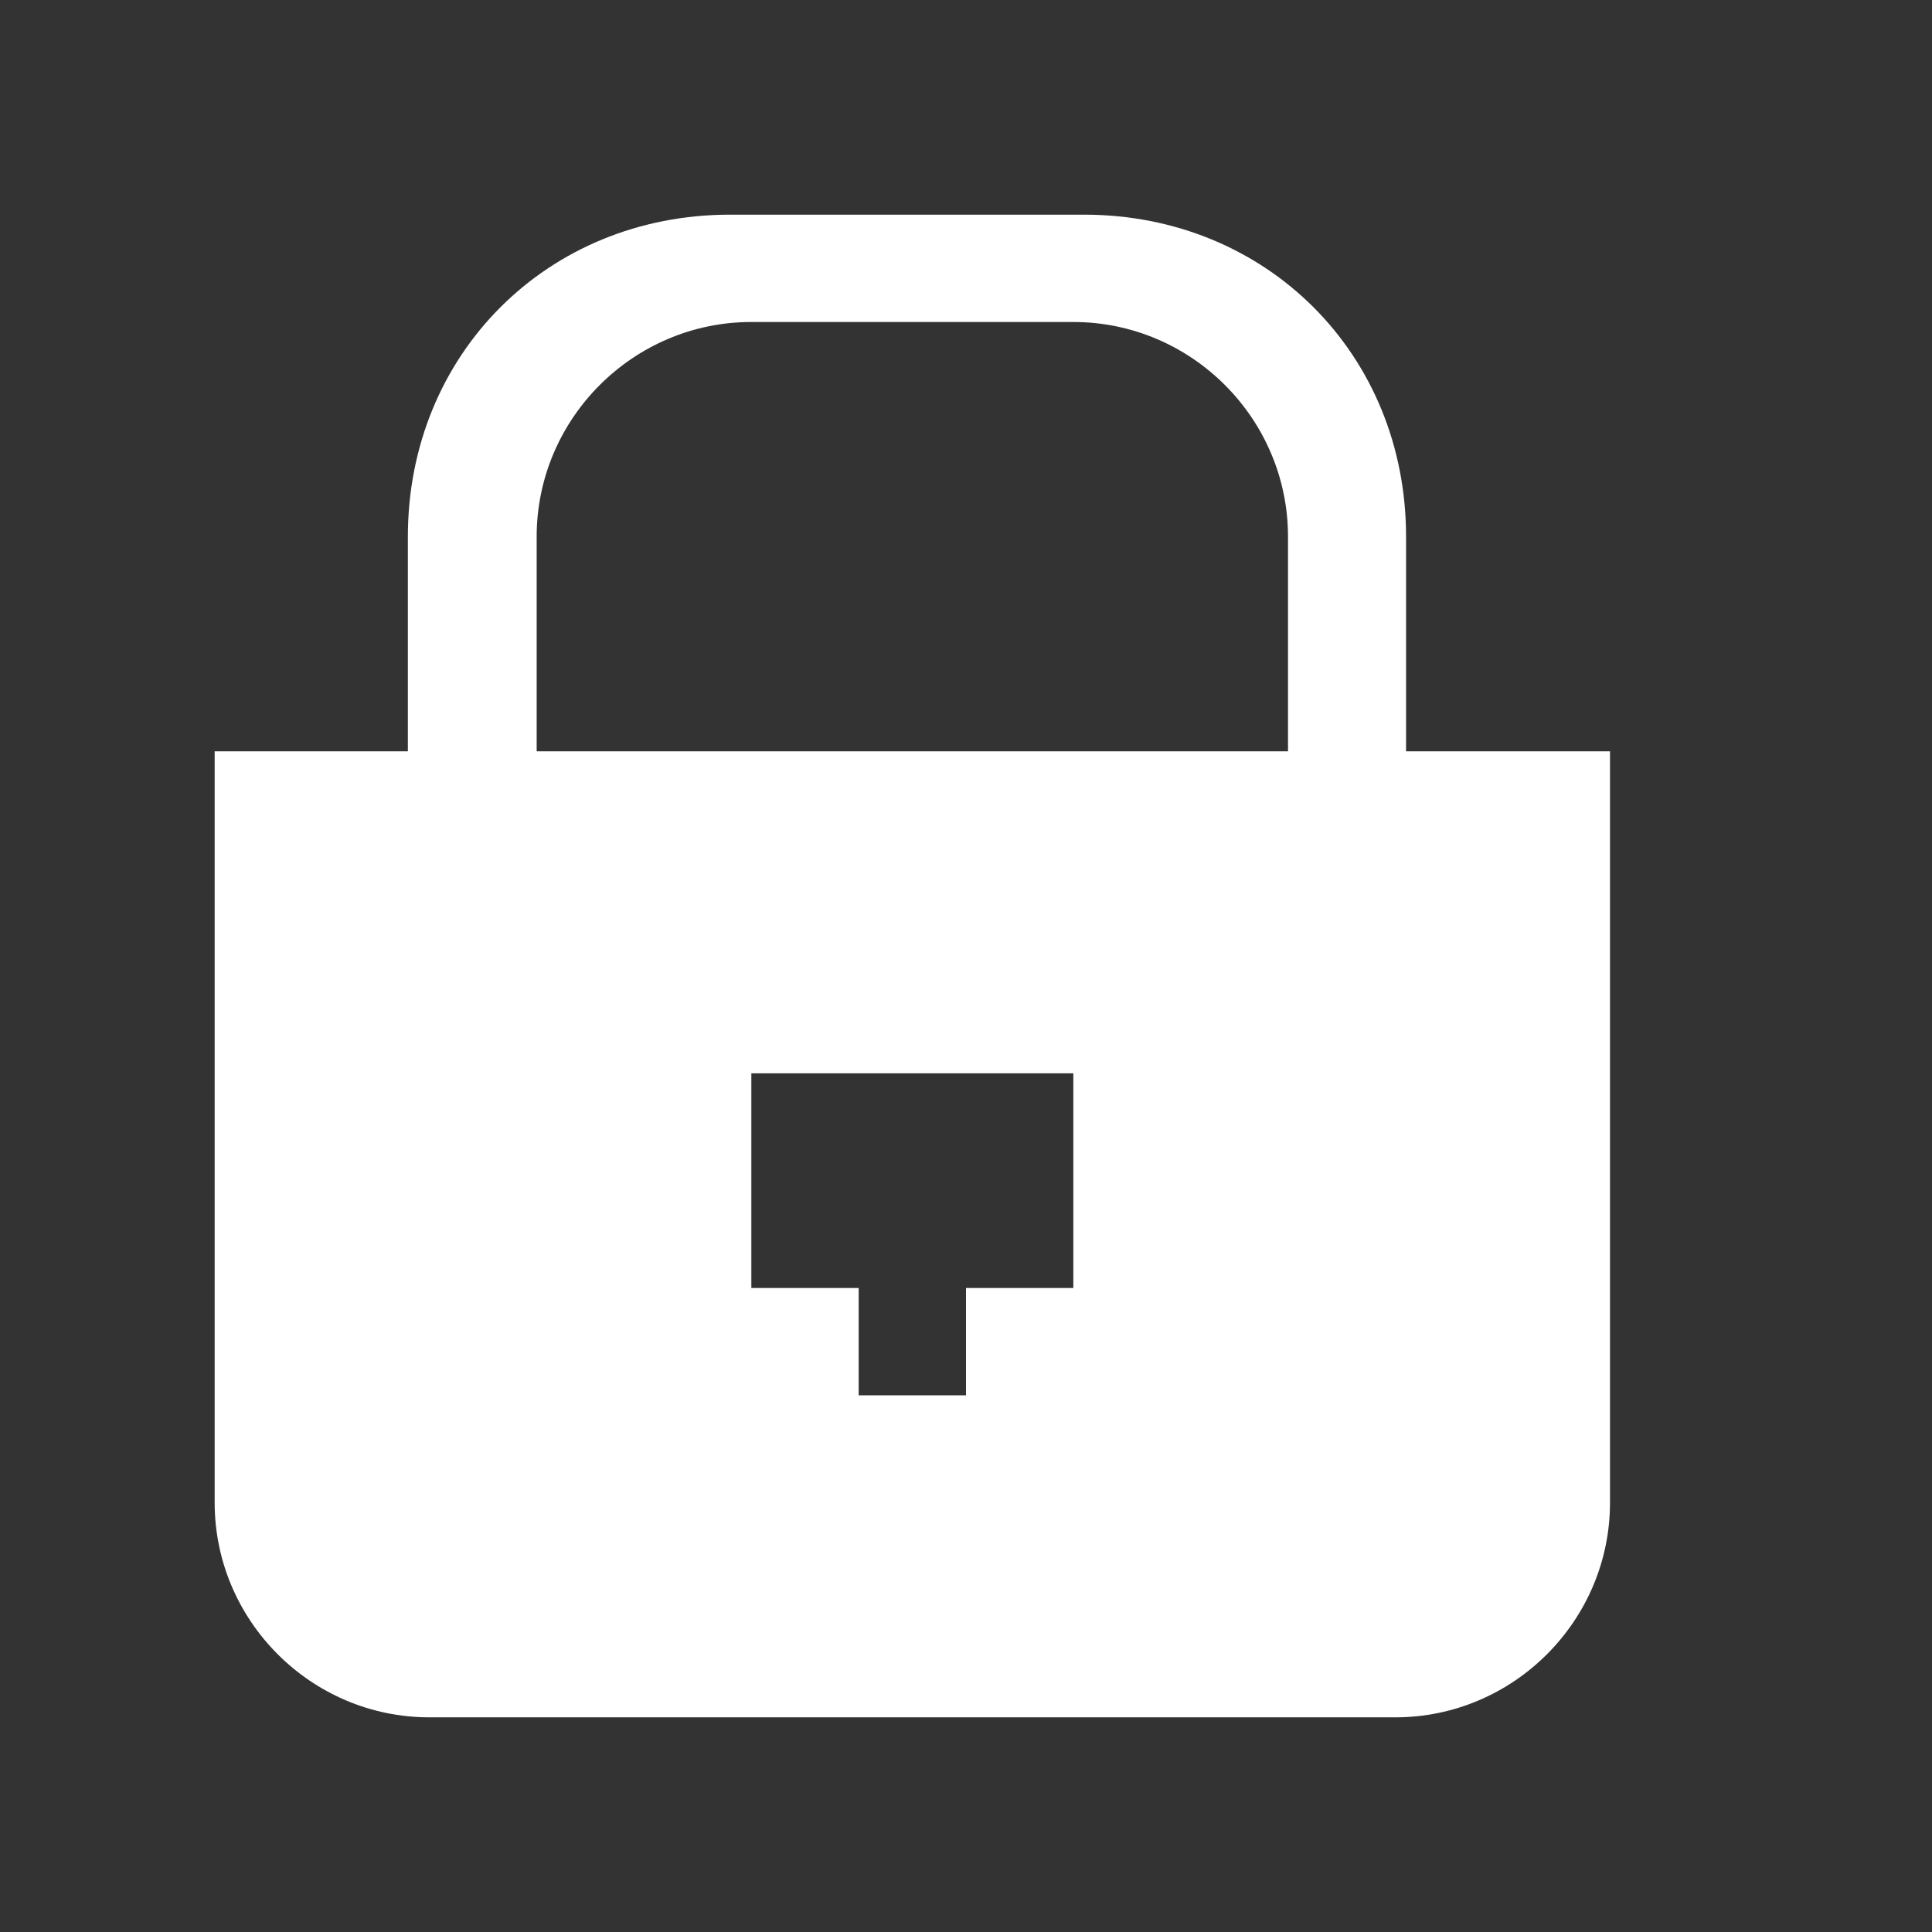 <svg width="18" height="18" viewBox="0 0 18 18" fill="none" xmlns="http://www.w3.org/2000/svg">
<rect x="0" y="0" width="18" height="18" fill="#333333" stroke="none"/>
<path fill-rule="evenodd" clip-rule="evenodd" d="M13 16H4C2.9 16 2 15.1 2 14V7H3.8V5C3.8 3.3 5.1 2 6.8 2H10.1C11.8 2 13.1 3.3 13.1 5V7H15V14C15 15.1 14.1 16 13 16ZM12 5C12 3.9 11.1 3 10 3H7C5.9 3 5 3.9 5 5V7H12V5ZM9 12V13H8V12H7V10H10V12H9Z" fill="white"/>
</svg>
